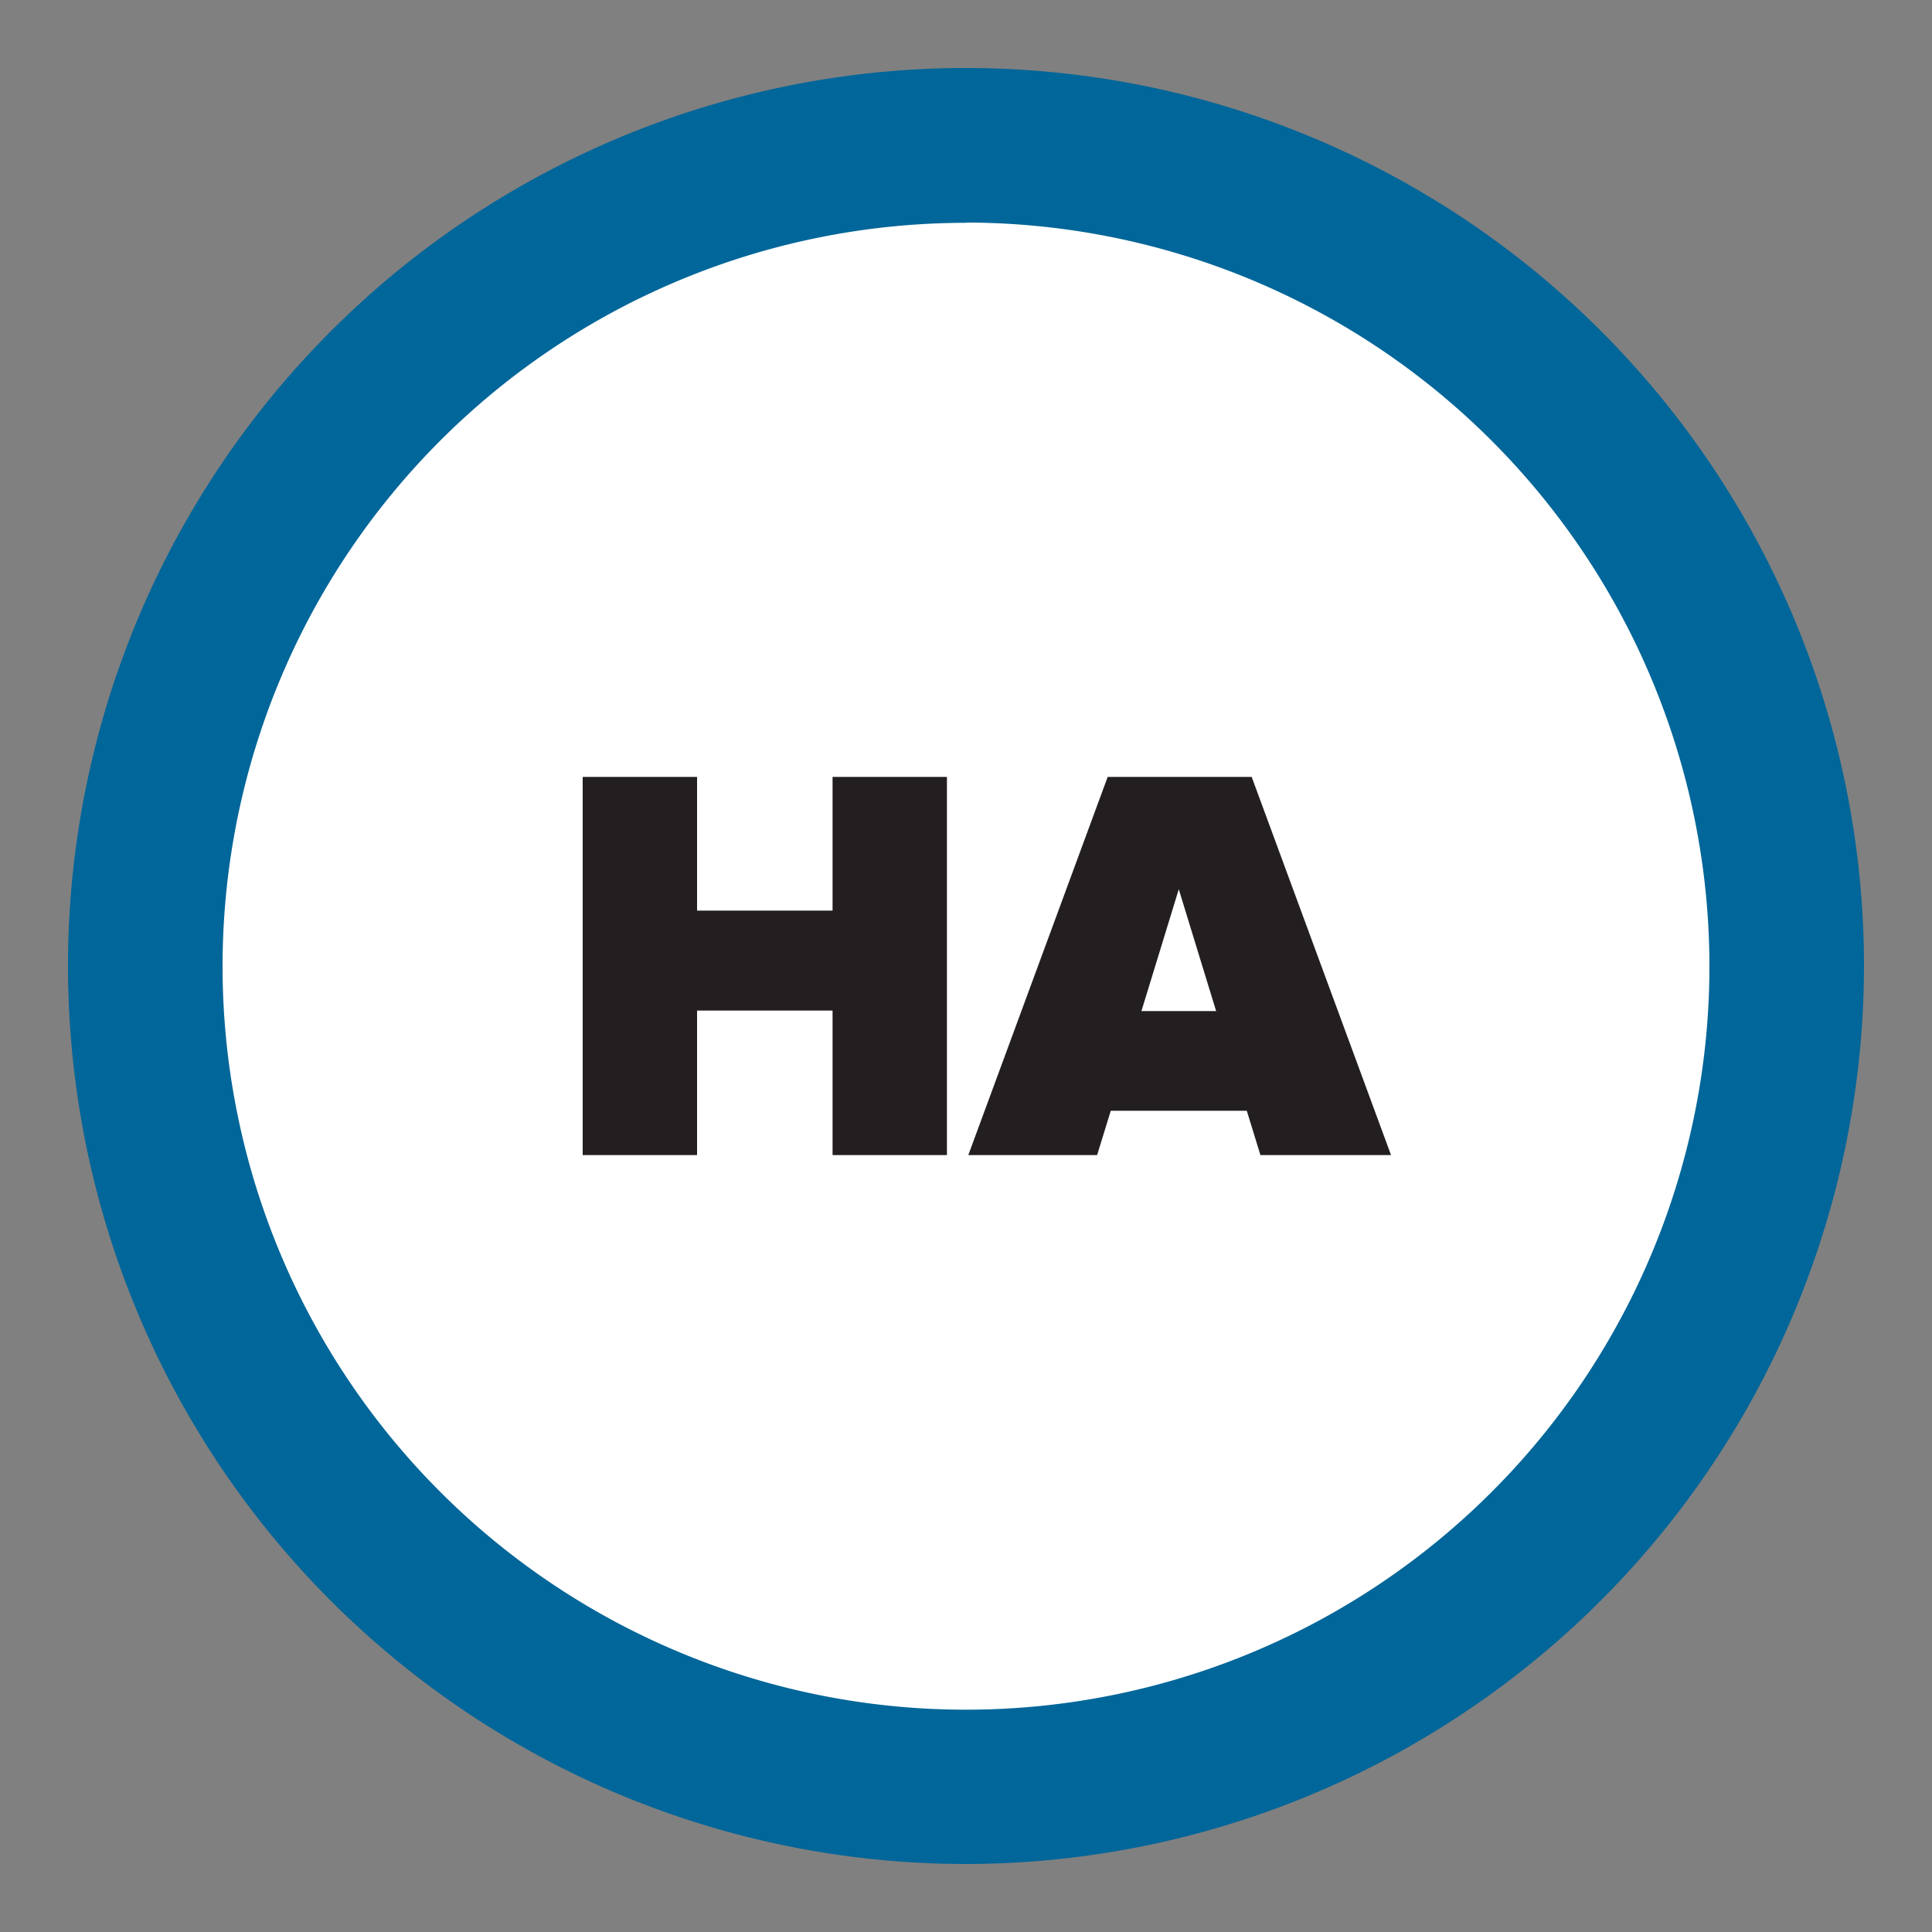 <svg id="Layer_1" data-name="Layer 1" xmlns="http://www.w3.org/2000/svg" viewBox="0 0 75 75"><rect x="0" y="0" width="75" height="75" fill="#808080" stroke="none"/><defs><style>.cls-1{fill:none;}.cls-2{fill:#fff;}.cls-3{fill:#016699;}.cls-4{fill:#231f20;}</style></defs><title>ha</title><rect class="cls-1" width="75" height="75"/><circle class="cls-2" cx="37.5" cy="37.5" r="31.86"/><path class="cls-3" d="M37.5,72.36A34.86,34.86,0,1,1,72.36,37.5,34.9,34.9,0,0,1,37.5,72.36Zm0-63.71A28.86,28.86,0,1,0,66.36,37.5,28.89,28.89,0,0,0,37.5,8.64Z"/><path class="cls-4" d="M32.32,44.84V39.23H27.06v5.61H22.62V30.16h4.44v5.19h5.26V30.16h4.44V44.84H32.32Z"/><path class="cls-4" d="M48.93,44.84L48.4,43.12H43.12l-0.53,1.72h-5L43,30.16h5.59L54,44.84h-5ZM45.76,34.52l-1.45,4.73h2.9Z"/></svg>